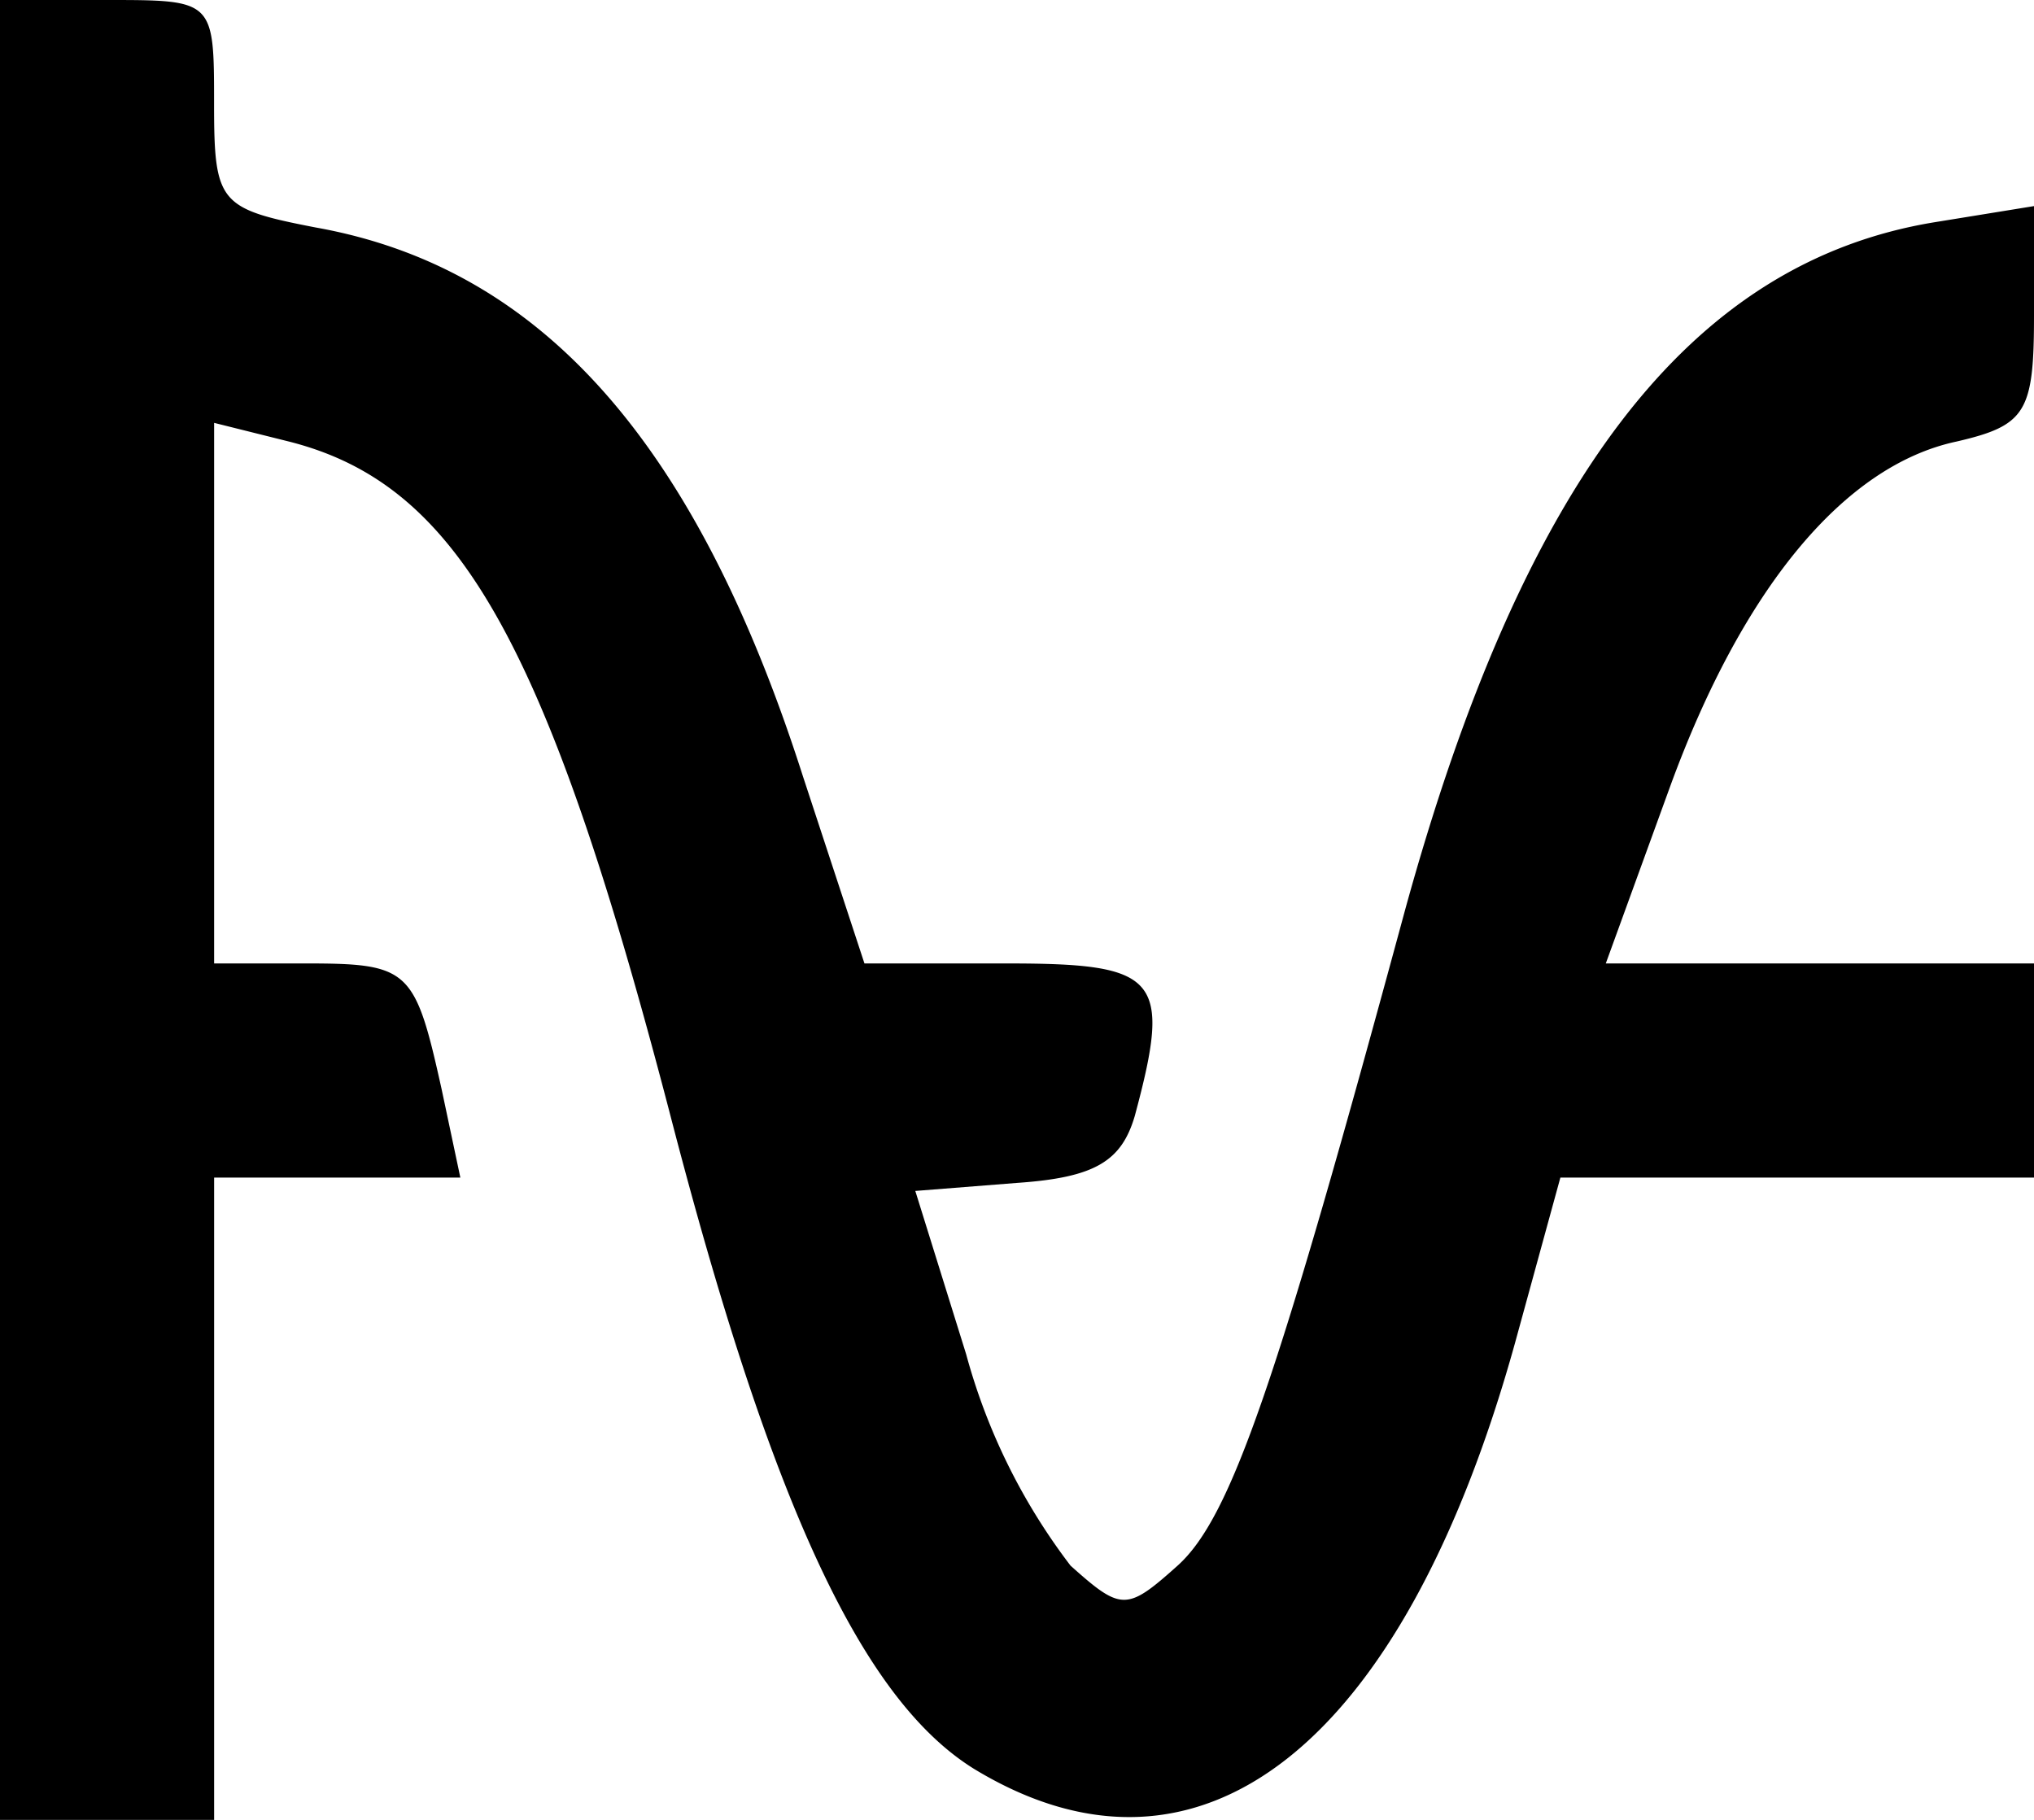 <svg xmlns="http://www.w3.org/2000/svg" width="40" height="35.789" viewBox="0 0 40 35.789">
  <path id="Path_887" data-name="Path 887" d="M12-66.105v17.895h4.211V-60.842h4.842l-.368-1.737c-.526-2.368-.632-2.474-2.684-2.474H16.211V-75.684l1.474.368c3.316.842,5.053,3.895,7.474,13.158,2,7.737,3.789,11.579,6,12.947,4.421,2.684,8.421-.421,10.632-8.368l.895-3.263H52v-4.211H43.579l1.263-3.474c1.421-3.895,3.421-6.316,5.632-6.789C51.842-75.632,52-75.895,52-77.789v-2.158l-1.947.316c-4.842.789-8.105,5.105-10.421,13.526-2.526,9.316-3.421,11.947-4.474,12.895-1,.895-1.105.895-2.105,0A12.045,12.045,0,0,1,31-57.368l-1-3.211,2-.158c1.526-.105,2.053-.421,2.316-1.316.737-2.737.474-3-2.526-3H29l-1.211-3.684c-2.105-6.579-5.158-10-9.579-10.789-1.895-.368-2-.474-2-2.421,0-2.053,0-2.053-2.105-2.053H12Z" transform="translate(-12 84)"/>
</svg>
